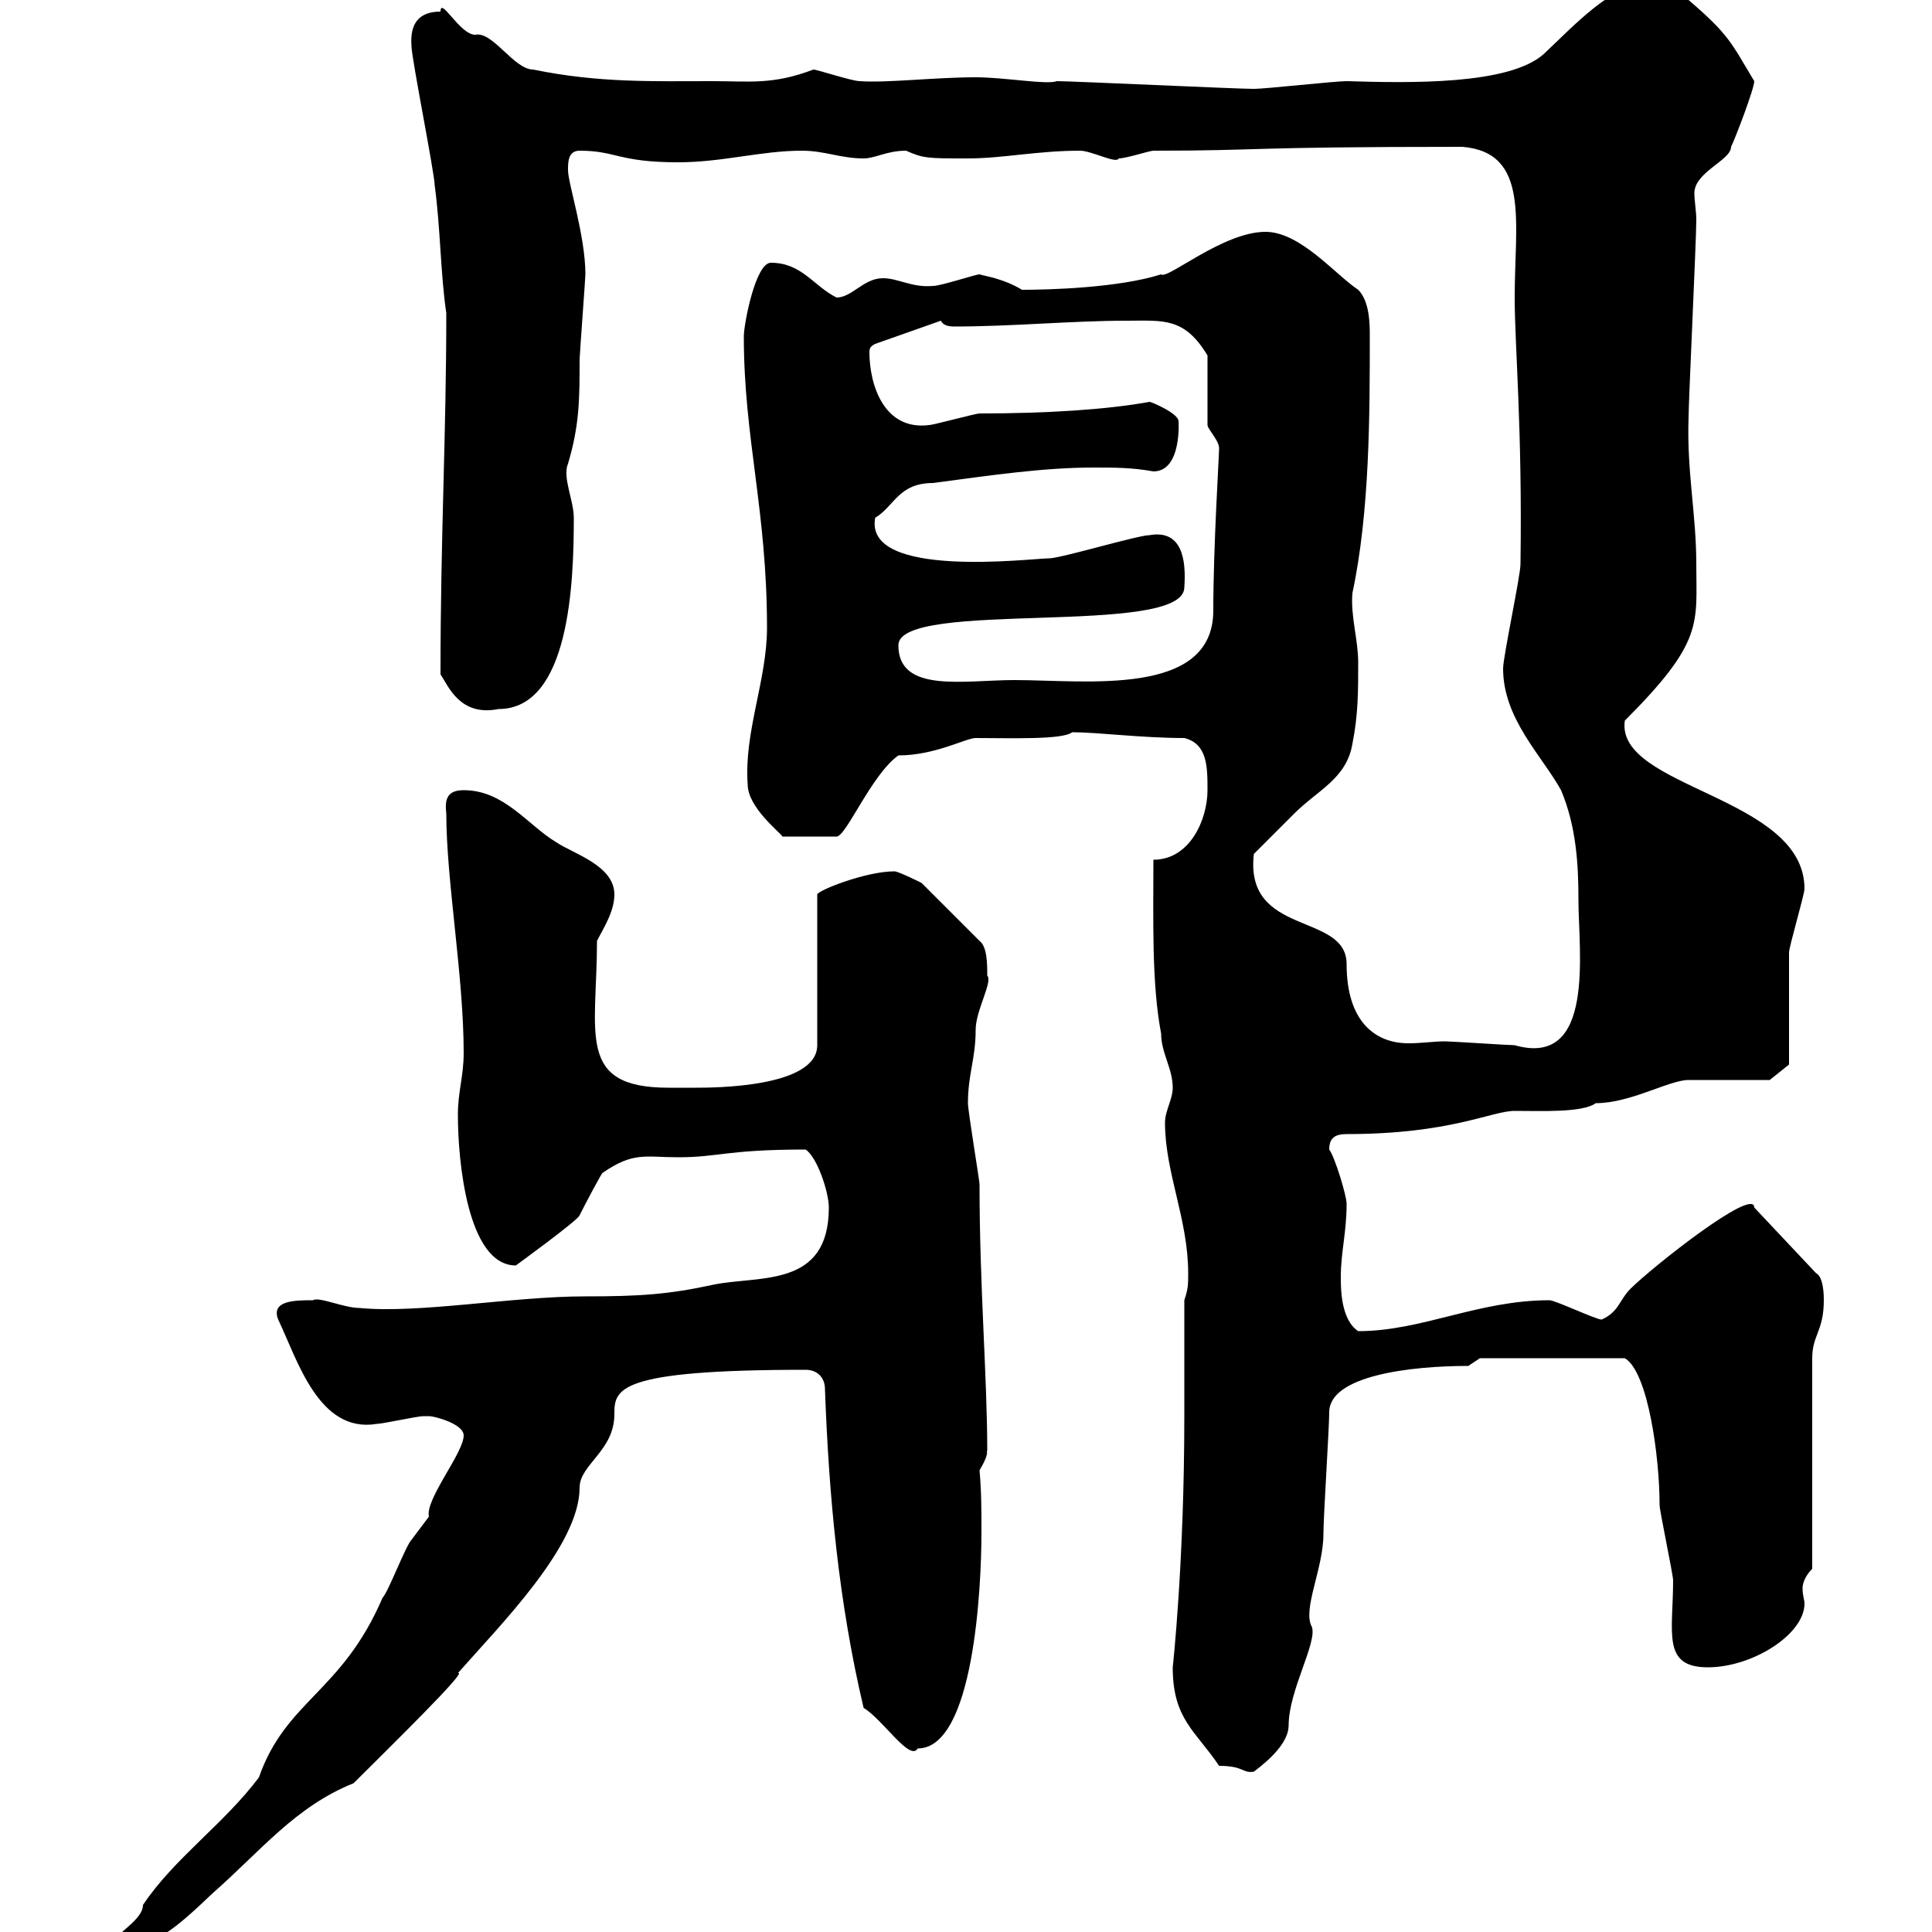 <svg xmlns="http://www.w3.org/2000/svg" xmlns:xlink="http://www.w3.org/1999/xlink" width="300" height="300"><path d="M72 222.90C72 225.60 66 232.80 66.60 235.50C66.60 235.50 63.90 239.10 63.90 239.10C63 240 60.30 247.20 59.40 248.10C53.10 262.80 44.40 264 40.20 276C34.80 283.20 27 288.60 22.20 295.80C22.20 298.50 16.50 300.90 16.80 303C23.70 303 27.90 298.80 33 294C40.50 287.40 45.90 280.50 54.90 276.90C60.30 271.50 72.90 259.20 71.10 259.80C77.70 252.30 90 240 90 231C90 227.40 95.40 225.30 95.40 219.60C95.40 215.70 95.70 212.70 125.10 212.70C126.90 212.70 128.10 213.90 128.10 215.70C128.70 232.20 130.20 248.70 134.10 265.20C137.10 267 141.30 273.60 142.50 271.50C151.20 271.50 152.40 246.60 152.40 237.90C152.40 234.60 152.40 231.60 152.10 228.30C153.90 225.30 153 225.30 153.30 225.30C153.30 213.90 152.10 199.80 152.10 183.90C152.10 183.30 150.30 172.50 150.30 171.30C150.30 166.80 151.50 164.40 151.50 159.90C151.50 156.90 154.20 152.40 153.30 151.50C153.30 149.70 153.30 147 152.10 146.10L143.10 137.10C143.10 137.10 139.50 135.30 138.90 135.30C134.40 135.30 126.90 138.30 126.90 138.90L126.90 162.30C126.90 168.90 110.70 168.90 108 168.90C106.80 168.90 105.30 168.90 103.80 168.90C89.40 168.90 92.70 160.50 92.70 146.10C93.60 144.30 95.40 141.60 95.40 138.90C95.40 134.40 89.10 132.60 86.40 130.80C81.90 128.10 78.30 122.70 72 122.70C69.60 122.70 69 123.90 69.30 126.30C69.30 136.80 72 151.50 72 163.50C72 167.10 71.10 169.50 71.10 173.10C71.10 180.30 72.60 196.50 80.10 196.50C80.10 196.50 90 189.30 90 188.70C90.90 186.90 93.60 181.80 93.60 182.10C98.40 178.80 100.20 179.70 105.30 179.70C111.60 179.70 112.80 178.50 125.10 178.50C126.90 179.70 128.70 185.10 128.70 187.50C128.70 200.10 117.90 198 110.70 199.50C103.80 201 99.30 201.30 90.90 201.30C79.50 201.30 65.10 204 55.80 203.10C53.40 203.10 49.50 201.30 48.60 201.90C45.90 201.90 42 201.90 43.20 204.90C46.20 211.20 49.50 222.60 58.50 221.10C59.40 221.10 64.80 219.90 65.70 219.90C65.70 219.90 65.70 219.90 66.60 219.90C67.50 219.90 72 221.10 72 222.90ZM189.30 274.20C193.20 274.20 192.90 275.40 194.70 275.10C197.10 273.30 200.10 270.60 200.10 267.90C200.10 262.50 204.60 255 203.70 252.60C202.20 249.90 205.50 243.60 205.50 238.20C205.50 235.50 206.40 221.70 206.40 219.30C206.40 213.60 219 212.10 228 212.10L229.80 210.90L252.30 210.90C255.90 213 257.70 226.20 257.70 233.70C257.70 234.60 259.80 244.50 259.80 245.40C259.80 253.50 258 258.90 265.20 258.90C272.10 258.90 280.20 253.80 280.20 249C280.20 248.40 279.90 247.80 279.90 246.60C279.90 246 280.20 244.80 281.40 243.60L281.40 210.90C281.40 207.30 283.20 206.70 283.20 201.90C283.20 201.30 283.20 198.30 282 197.70L272.40 187.50C272.40 184.20 256.50 196.80 253.20 200.10C251.40 201.90 251.40 203.70 248.70 204.90C247.80 204.90 241.50 201.90 240.60 201.90C229.50 201.90 220.80 206.70 210.90 206.70C208.20 204.90 208.20 200.10 208.20 198.30C208.20 194.40 209.10 191.40 209.10 186.90C209.10 185.70 207.30 179.70 206.40 178.50C206.40 176.70 207.30 176.10 209.10 176.10C225.30 176.10 231.60 172.50 235.20 172.50C239.40 172.50 245.70 172.80 247.80 171.30C253.20 171.30 259.20 167.70 262.20 167.70C264 167.70 273 167.70 274.80 167.70L277.80 165.30C277.80 162.30 277.80 150.90 277.80 147.90C277.80 147 280.20 138.90 280.20 138C280.20 123.60 250.80 122.40 252.30 111.90C264.60 99.60 263.40 96.90 263.40 87.60C263.40 79.80 261.90 73.20 262.20 64.80C262.20 62.40 263.40 37.20 263.40 34.20C263.40 32.70 263.10 31.20 263.10 30C263.10 26.70 268.80 24.90 268.80 22.80C269.40 21.60 272.40 13.80 272.40 12.60C268.80 6.60 268.50 5.40 262.20 0C261.60-0.60 259.50-3.90 256.80-3.60C249.60-1.80 244.80 3.60 239.70 8.40C234.30 13.20 219 12.90 209.10 12.60C207.30 12.60 196.50 13.80 194.70 13.80C192 13.80 166.50 12.60 164.10 12.60C162.60 13.20 156 12 151.50 12C145.20 12 137.70 12.90 133.50 12.60C132.30 12.60 126.90 10.80 126.30 10.80C120 13.20 116.40 12.60 110.70 12.60C101.40 12.60 93 12.90 82.80 10.80C79.80 10.80 76.50 4.80 73.80 5.40C71.40 5.40 68.40-0.60 68.40 1.80C65.10 1.80 63.60 3.60 63.90 7.20C63.90 9 67.50 27 67.50 28.80C68.40 35.40 68.40 42.60 69.30 48.60C69.30 67.80 68.40 83.10 68.40 104.70C69.60 106.50 71.40 111.30 77.40 110.10C88.50 110.10 89.10 90.30 89.10 80.40C89.10 77.70 87.30 74.10 88.20 72C90 66 90 61.80 90 55.80C90 55.20 90.90 43.20 90.90 42.60C90.90 36.60 88.20 28.50 88.20 26.40C88.20 25.20 88.20 23.40 90 23.40C95.70 23.40 96 25.20 105.30 25.20C112.20 25.20 118.20 23.40 124.50 23.40C128.10 23.40 130.50 24.60 134.10 24.60C135.90 24.60 137.70 23.40 140.70 23.40C143.40 24.60 144 24.60 150.30 24.60C155.70 24.60 161.10 23.40 167.70 23.40C169.50 23.40 173.40 25.50 173.70 24.60C174.90 24.60 178.50 23.40 179.10 23.40C196.50 23.40 192.60 22.80 227.10 22.80C237.60 23.70 235.20 34.50 235.20 46.20C235.20 53.70 236.40 66.30 236.10 87.60C236.10 89.40 233.40 102 233.40 103.80C233.40 111.60 239.40 117.30 242.40 122.70C244.80 128.40 245.10 134.40 245.10 139.80C245.10 147.60 247.80 165.90 235.20 162.30C234.30 162.30 225.30 161.70 224.40 161.70C222.60 161.70 220.80 162 218.70 162C213.60 162 209.10 158.70 209.10 149.70C209.10 141.60 193.20 145.50 194.70 132.60C195.60 131.70 200.10 127.20 201 126.30C204.60 122.70 209.10 120.90 210 115.50C210.90 111 210.90 107.40 210.90 102.90C210.90 99.30 209.70 95.70 210 92.10C212.70 79.50 212.70 64.20 212.70 52.20C212.70 50.40 212.70 46.80 210.90 45C207.30 42.60 201.90 36 196.50 36C189.90 36 181.20 43.50 180.30 42.60C173.70 44.70 162.90 45 158.70 45C155.70 43.20 153 42.90 152.10 42.60C151.50 42.60 146.10 44.40 144.90 44.40C141.60 44.70 139.50 43.20 137.10 43.20C134.10 43.20 132.30 46.20 129.90 46.20C126.30 44.40 124.50 40.80 119.70 40.80C117.30 40.80 115.50 50.40 115.50 52.20C115.50 68.10 119.10 79.20 119.10 97.50C119.10 105.60 115.50 113.70 116.10 121.80C116.10 125.40 121.20 129.30 121.50 129.90L129.90 129.90C131.40 129.90 135.30 120.30 139.50 117.30C145.20 117.30 150 114.60 151.50 114.60C156.90 114.60 165 114.90 166.50 113.70C170.40 113.70 177.30 114.60 183.90 114.60C187.50 115.50 187.50 119.10 187.50 122.70C187.50 127.20 184.80 133.50 179.10 133.50C179.10 142.50 178.80 152.70 180.30 160.50C180.30 163.50 182.10 165.90 182.10 168.90C182.10 170.70 180.90 172.50 180.90 174.30C180.90 182.10 184.50 189.30 184.50 197.70C184.50 199.50 184.50 200.10 183.90 201.90L183.90 219.90C183.90 242.70 182.10 258.90 182.10 258.90C182.10 267 185.70 268.80 189.30 274.20ZM139.50 100.20C139.50 93 183.90 99 183.90 91.20C184.20 87 183.60 82.20 178.50 83.10C176.70 83.10 164.70 86.70 162.90 86.70C160.20 86.70 134.10 90 135.90 80.40C138.90 78.60 139.50 75 144.90 75C153.90 73.80 162 72.60 169.80 72.60C173.10 72.60 175.80 72.60 179.10 73.20C183.60 73.20 183 65.10 183 65.40C183 64.20 178.80 62.40 178.50 62.40C171.90 63.60 162.60 64.20 152.10 64.20C151.50 64.20 144.90 66 144.30 66C137.40 66.90 135 60 135 54.60C135 54 135.30 53.70 135.90 53.40L146.10 49.80C146.40 50.40 147 50.70 148.20 50.70C157.20 50.70 166.50 49.80 174.90 49.80C180.60 49.80 183.90 49.20 187.50 55.20L187.50 66C187.50 66.60 189.30 68.40 189.30 69.60C189.30 70.80 188.40 84.90 188.40 94.80C188.40 108.30 168.60 105.60 157.50 105.60C149.70 105.60 139.50 107.70 139.50 100.20Z"/></svg>